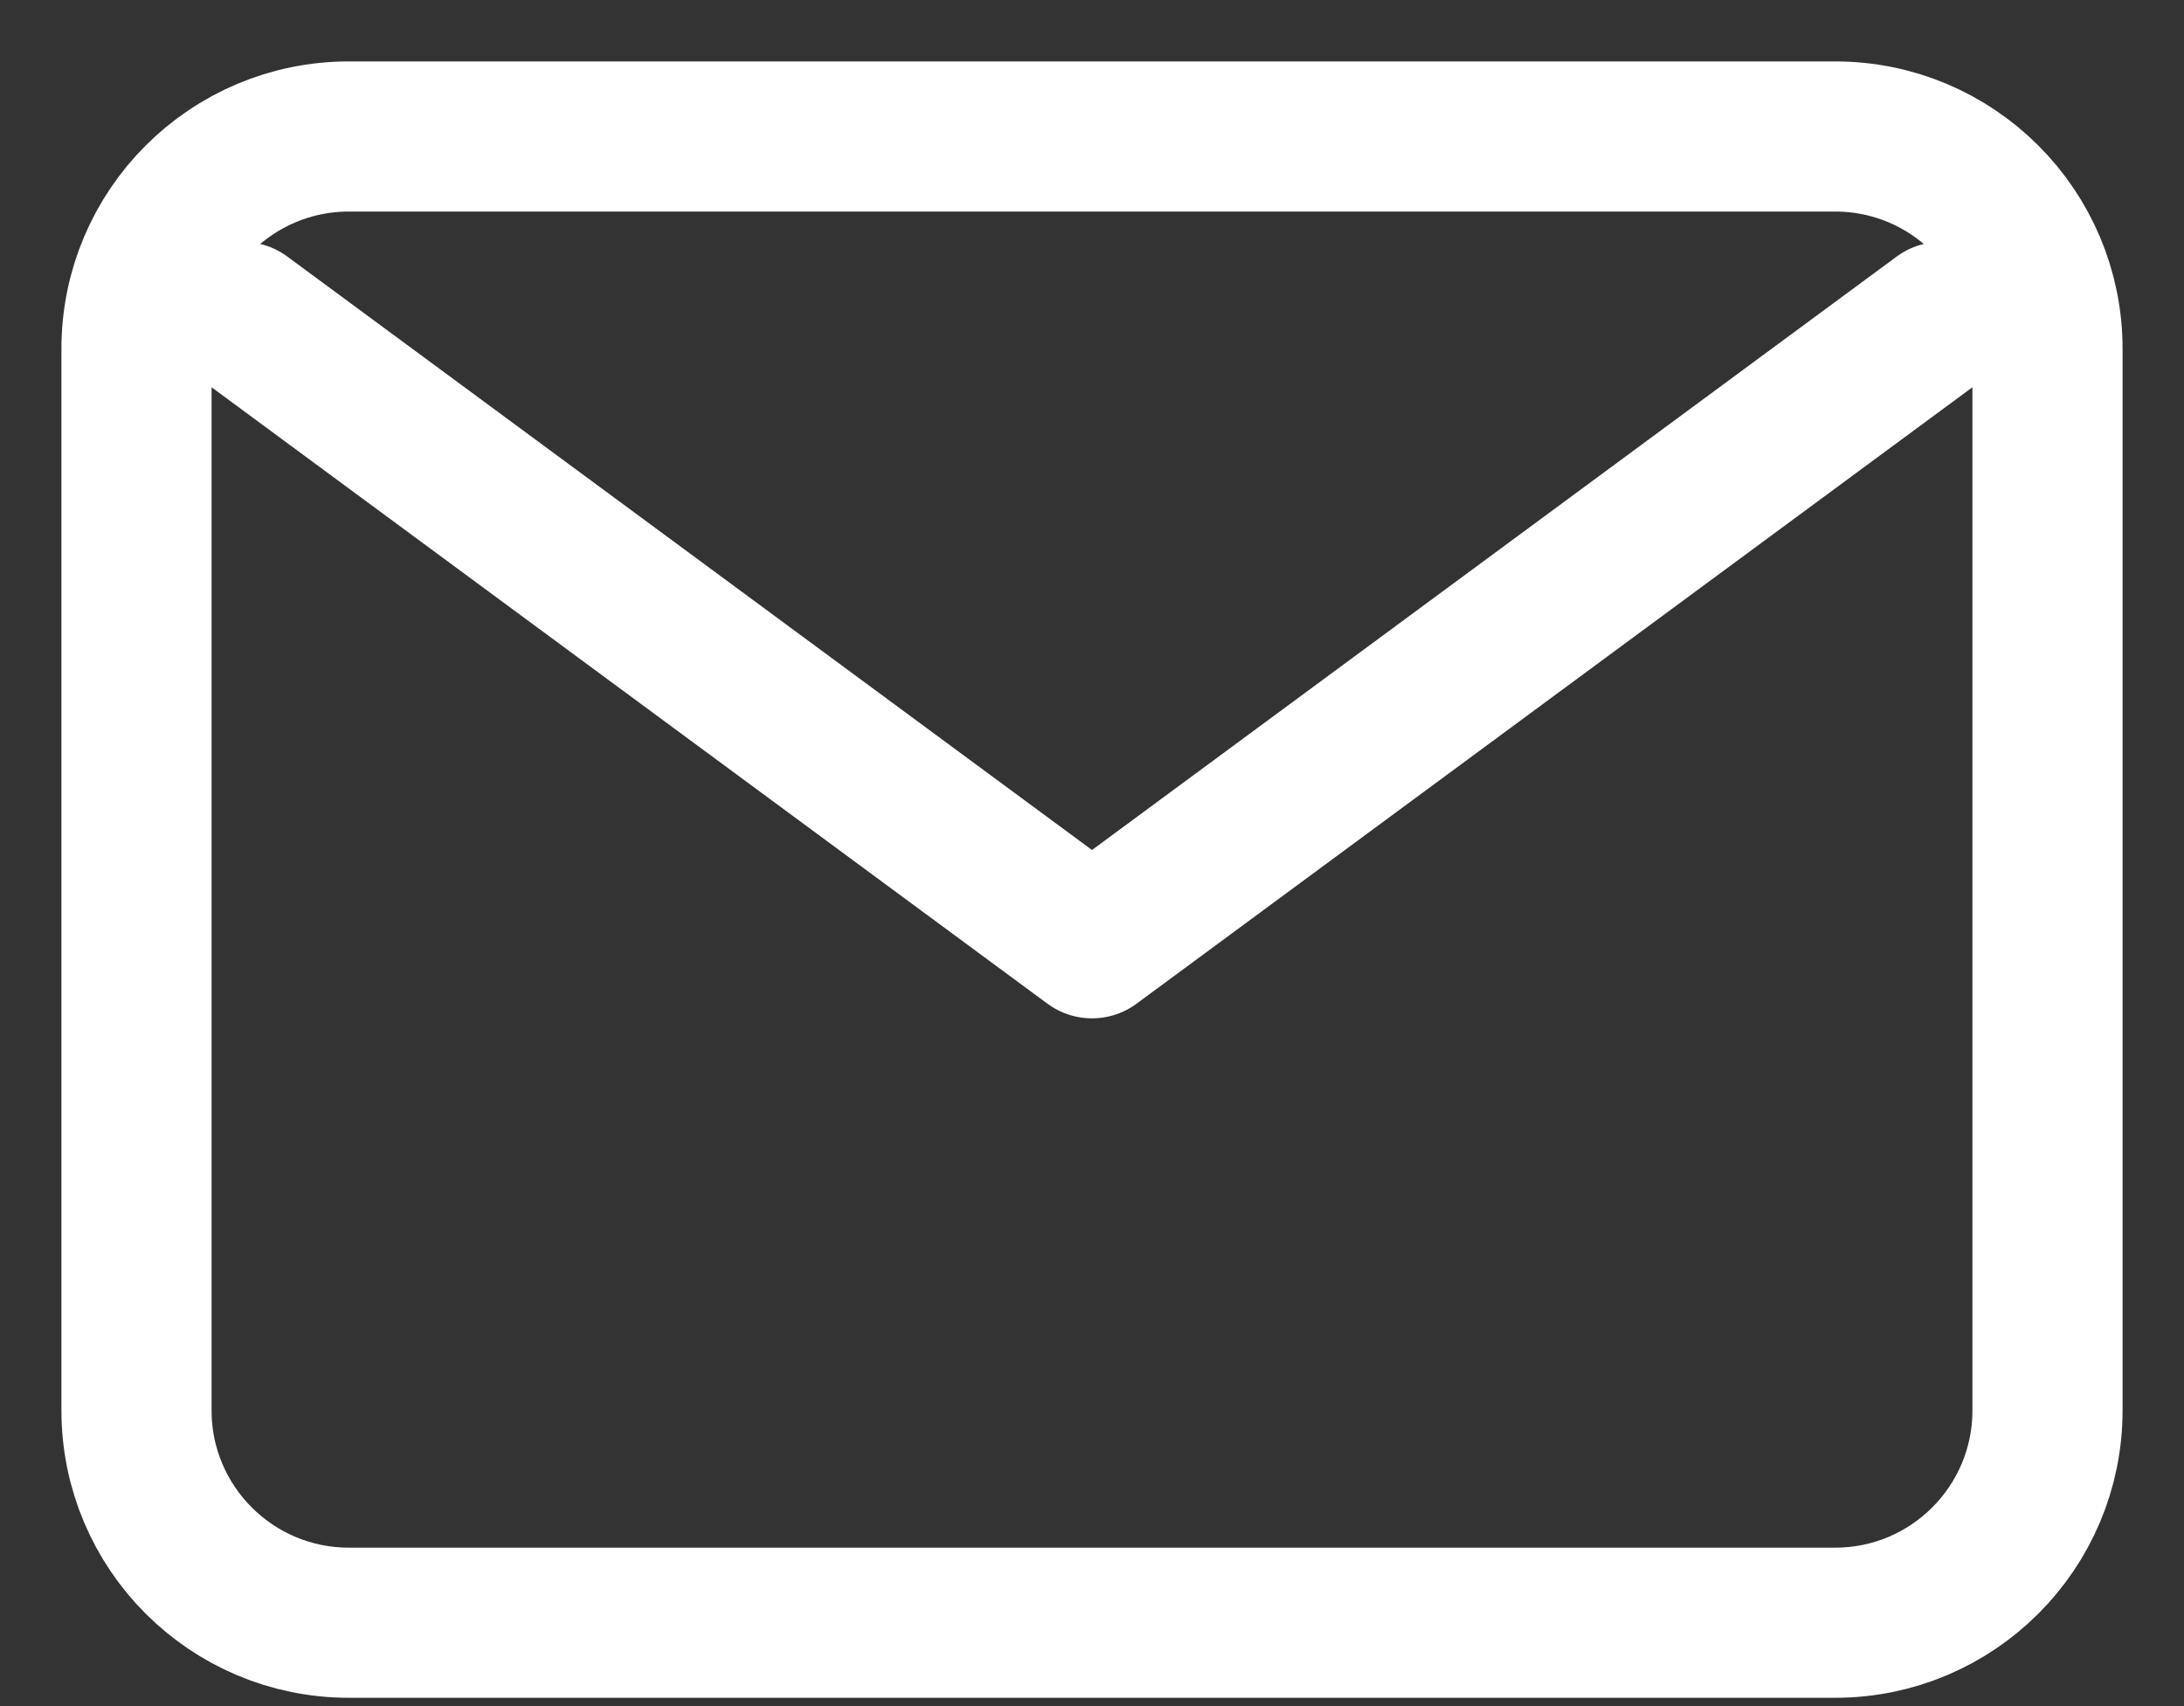 <svg width="32" height="25" viewBox="0 0 32 25" fill="none" xmlns="http://www.w3.org/2000/svg">
<rect x="0" y="0" width="32" height="25" fill="#333333" stroke="none"/>
<path d="M3.556 4.644L16 13.822L28.444 4.644" stroke="white" stroke-width="2.2" stroke-linecap="round" stroke-linejoin="round"/>
<path d="M26.889 2H5.111C3.393 2 2 3.393 2 5.111V20.667C2 22.385 3.393 23.778 5.111 23.778H26.889C28.607 23.778 30 22.385 30 20.667V5.111C30 3.393 28.607 2 26.889 2Z" stroke="white" stroke-width="2.2" stroke-linecap="round" stroke-linejoin="round"/>
</svg>

